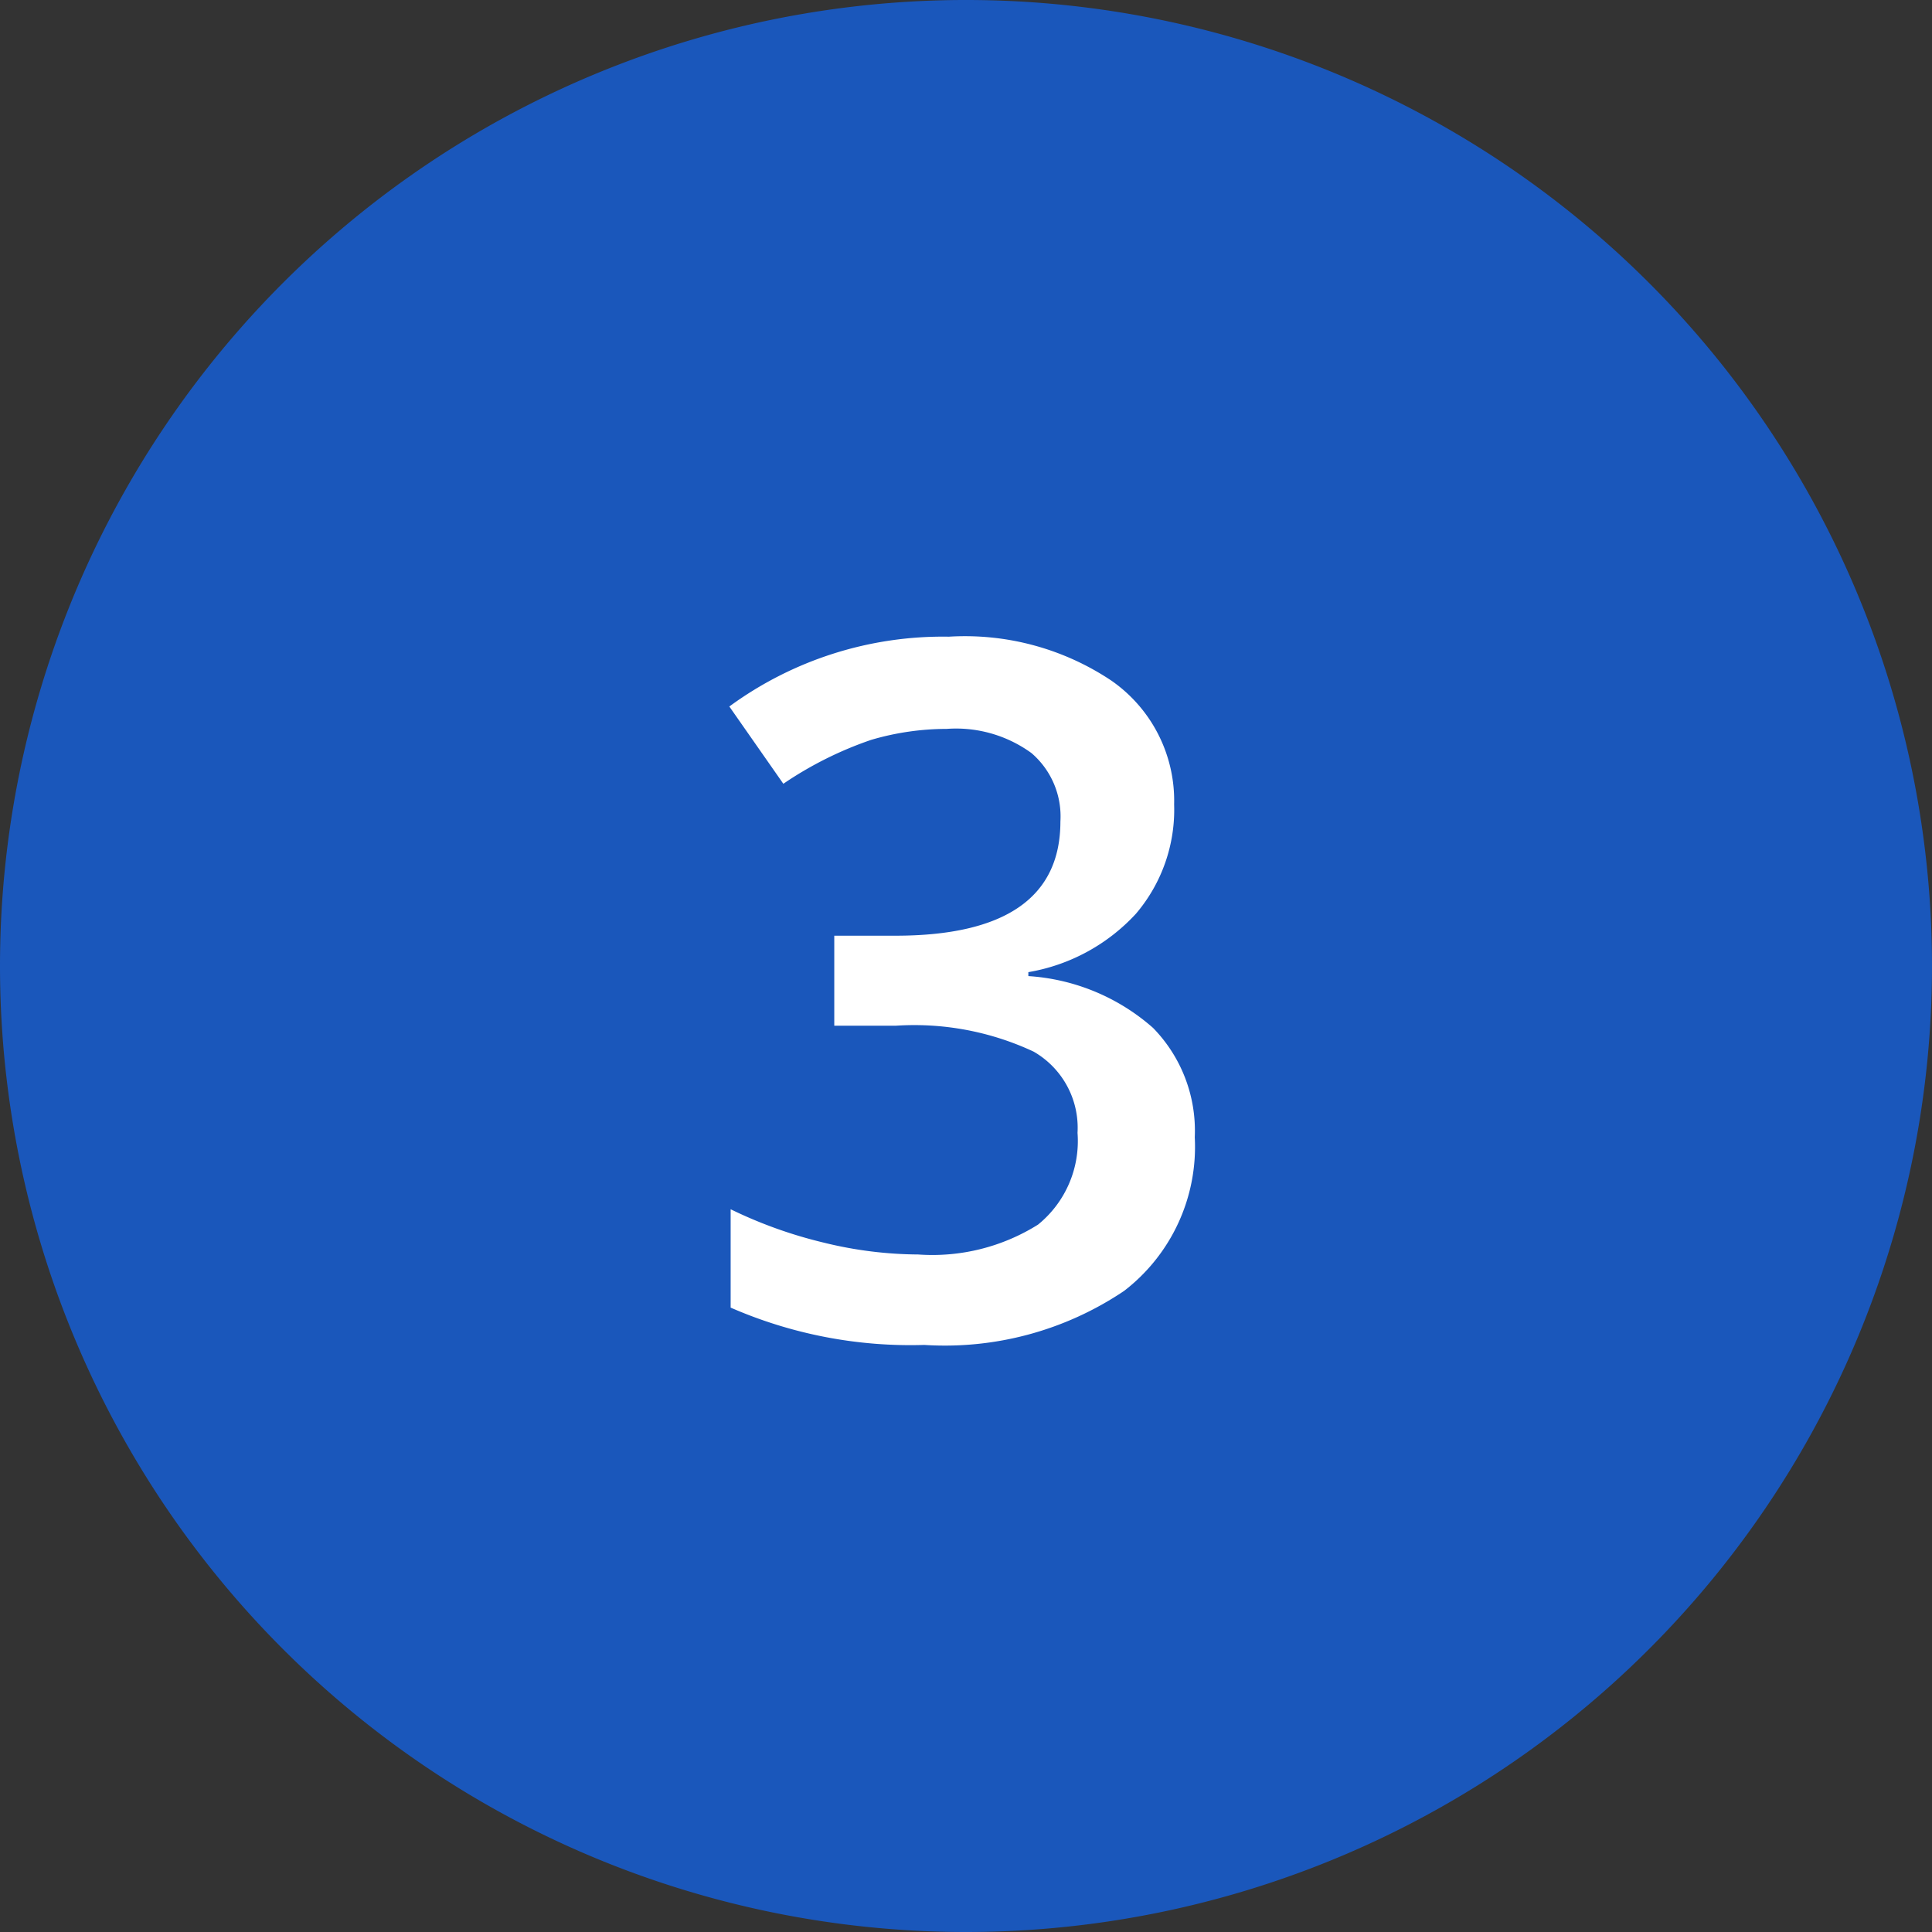 <svg id="Layer_1" data-name="Layer 1" xmlns="http://www.w3.org/2000/svg" xmlns:xlink="http://www.w3.org/1999/xlink" viewBox="0 0 44 44"><rect x="0" y="0" width="44" height="44" fill="#333333" stroke="none"/><defs><style>.cls-1{fill:none;}.cls-2{clip-path:url(#clip-path);}.cls-3{fill:#1a57bb;}.cls-4{fill:#fff;}</style><clipPath id="clip-path"><rect class="cls-1" width="44" height="44"/></clipPath></defs><g class="cls-2"><path class="cls-3" d="M22,44A22,22,0,1,0,0,22,22,22,0,0,0,22,44"/></g><path class="cls-4" d="M26.74,18.32a3.65,3.65,0,0,1-.87,2.49,4.31,4.31,0,0,1-2.45,1.33v.09a4.75,4.75,0,0,1,2.84,1.18,3.35,3.35,0,0,1,.95,2.49,4.14,4.14,0,0,1-1.61,3.5,7.31,7.31,0,0,1-4.55,1.23,10.23,10.23,0,0,1-4.41-.85V27.54a10.29,10.29,0,0,0,2.12.76,9.17,9.17,0,0,0,2.15.27,4.53,4.53,0,0,0,2.73-.68,2.45,2.45,0,0,0,.9-2.09,2,2,0,0,0-1-1.85,6.41,6.41,0,0,0-3.14-.59H19V21.31h1.39c2.5,0,3.76-.87,3.76-2.6a1.9,1.9,0,0,0-.66-1.56,2.92,2.92,0,0,0-1.93-.55,6.11,6.11,0,0,0-1.72.25,8.35,8.35,0,0,0-2,1l-1.23-1.76a8.23,8.23,0,0,1,5-1.59,6,6,0,0,1,3.7,1A3.33,3.33,0,0,1,26.74,18.32Z"/></svg>